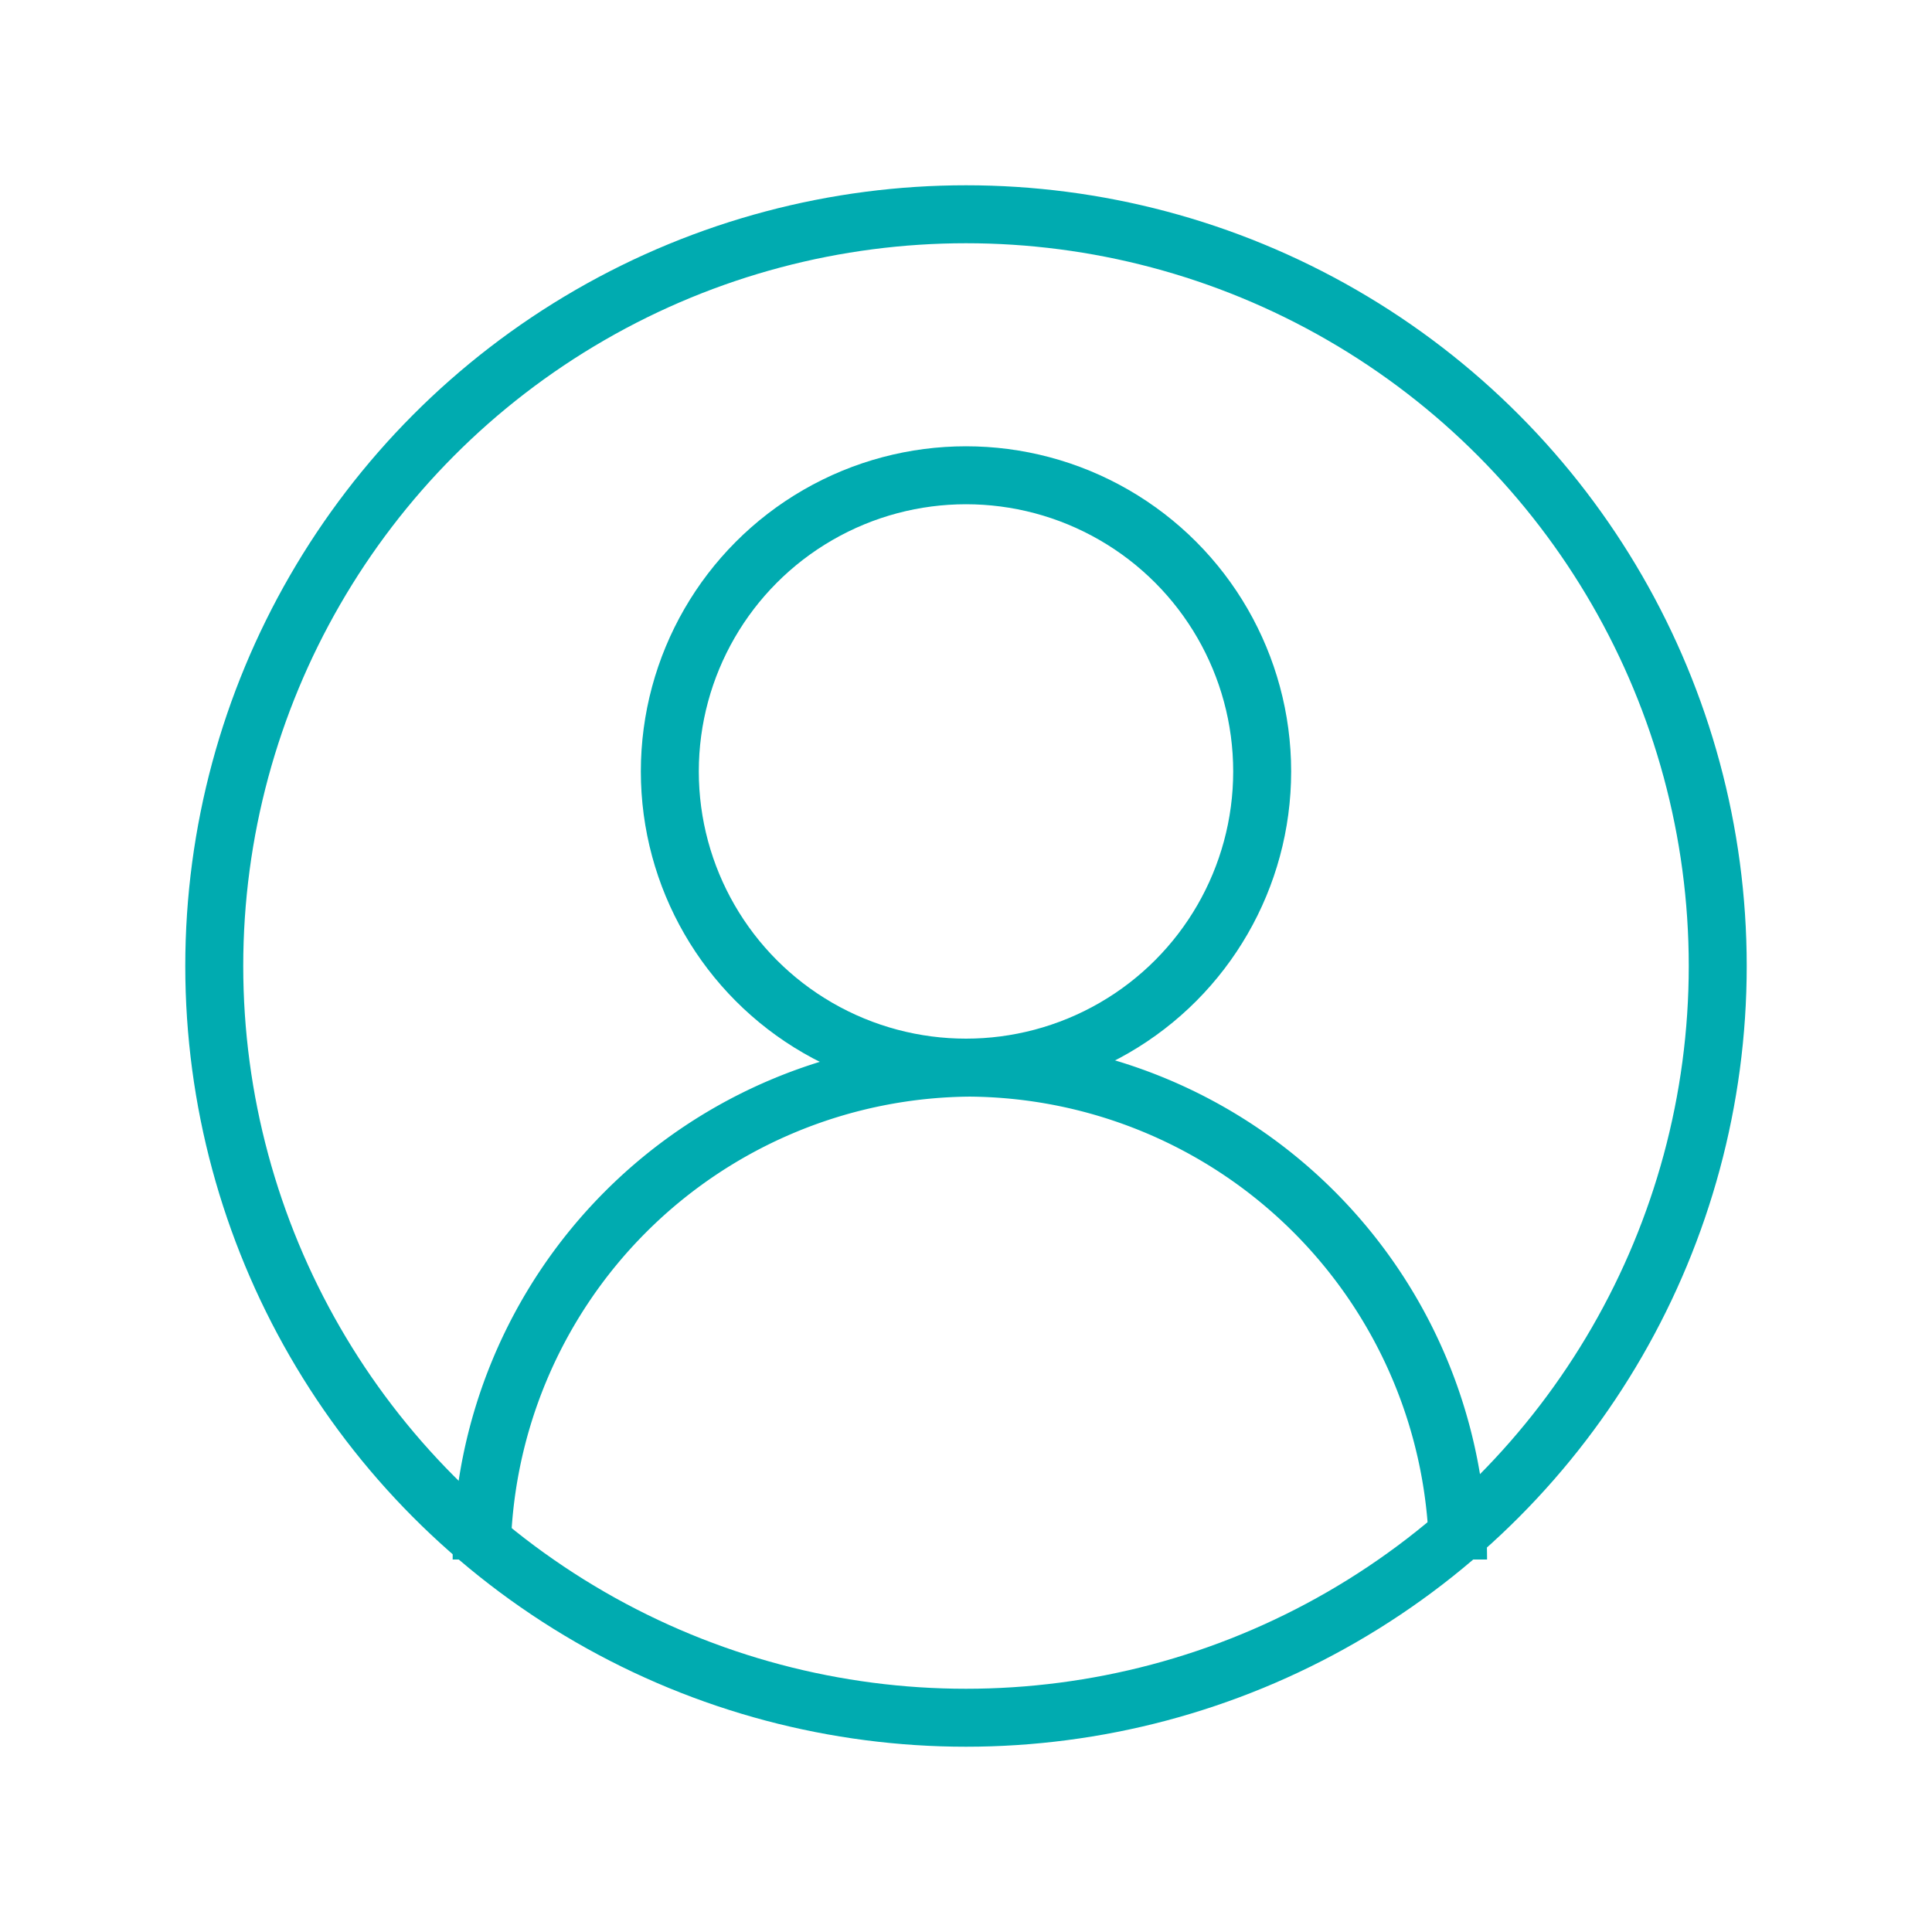 <svg xmlns="http://www.w3.org/2000/svg" viewBox="0 0 100 100"><defs><style>.a{fill:none;stroke:#00abb0;stroke-width:3px;}</style></defs><circle class="a" cx="50" cy="39.93" r="15.33"/><path class="a" d="M75.47,80.72A25.47,25.47,0,0,0,50,55.26h.39A25.46,25.46,0,0,0,24.93,80.72"/><circle class="a" cx="50" cy="50" r="38.91"/></svg>